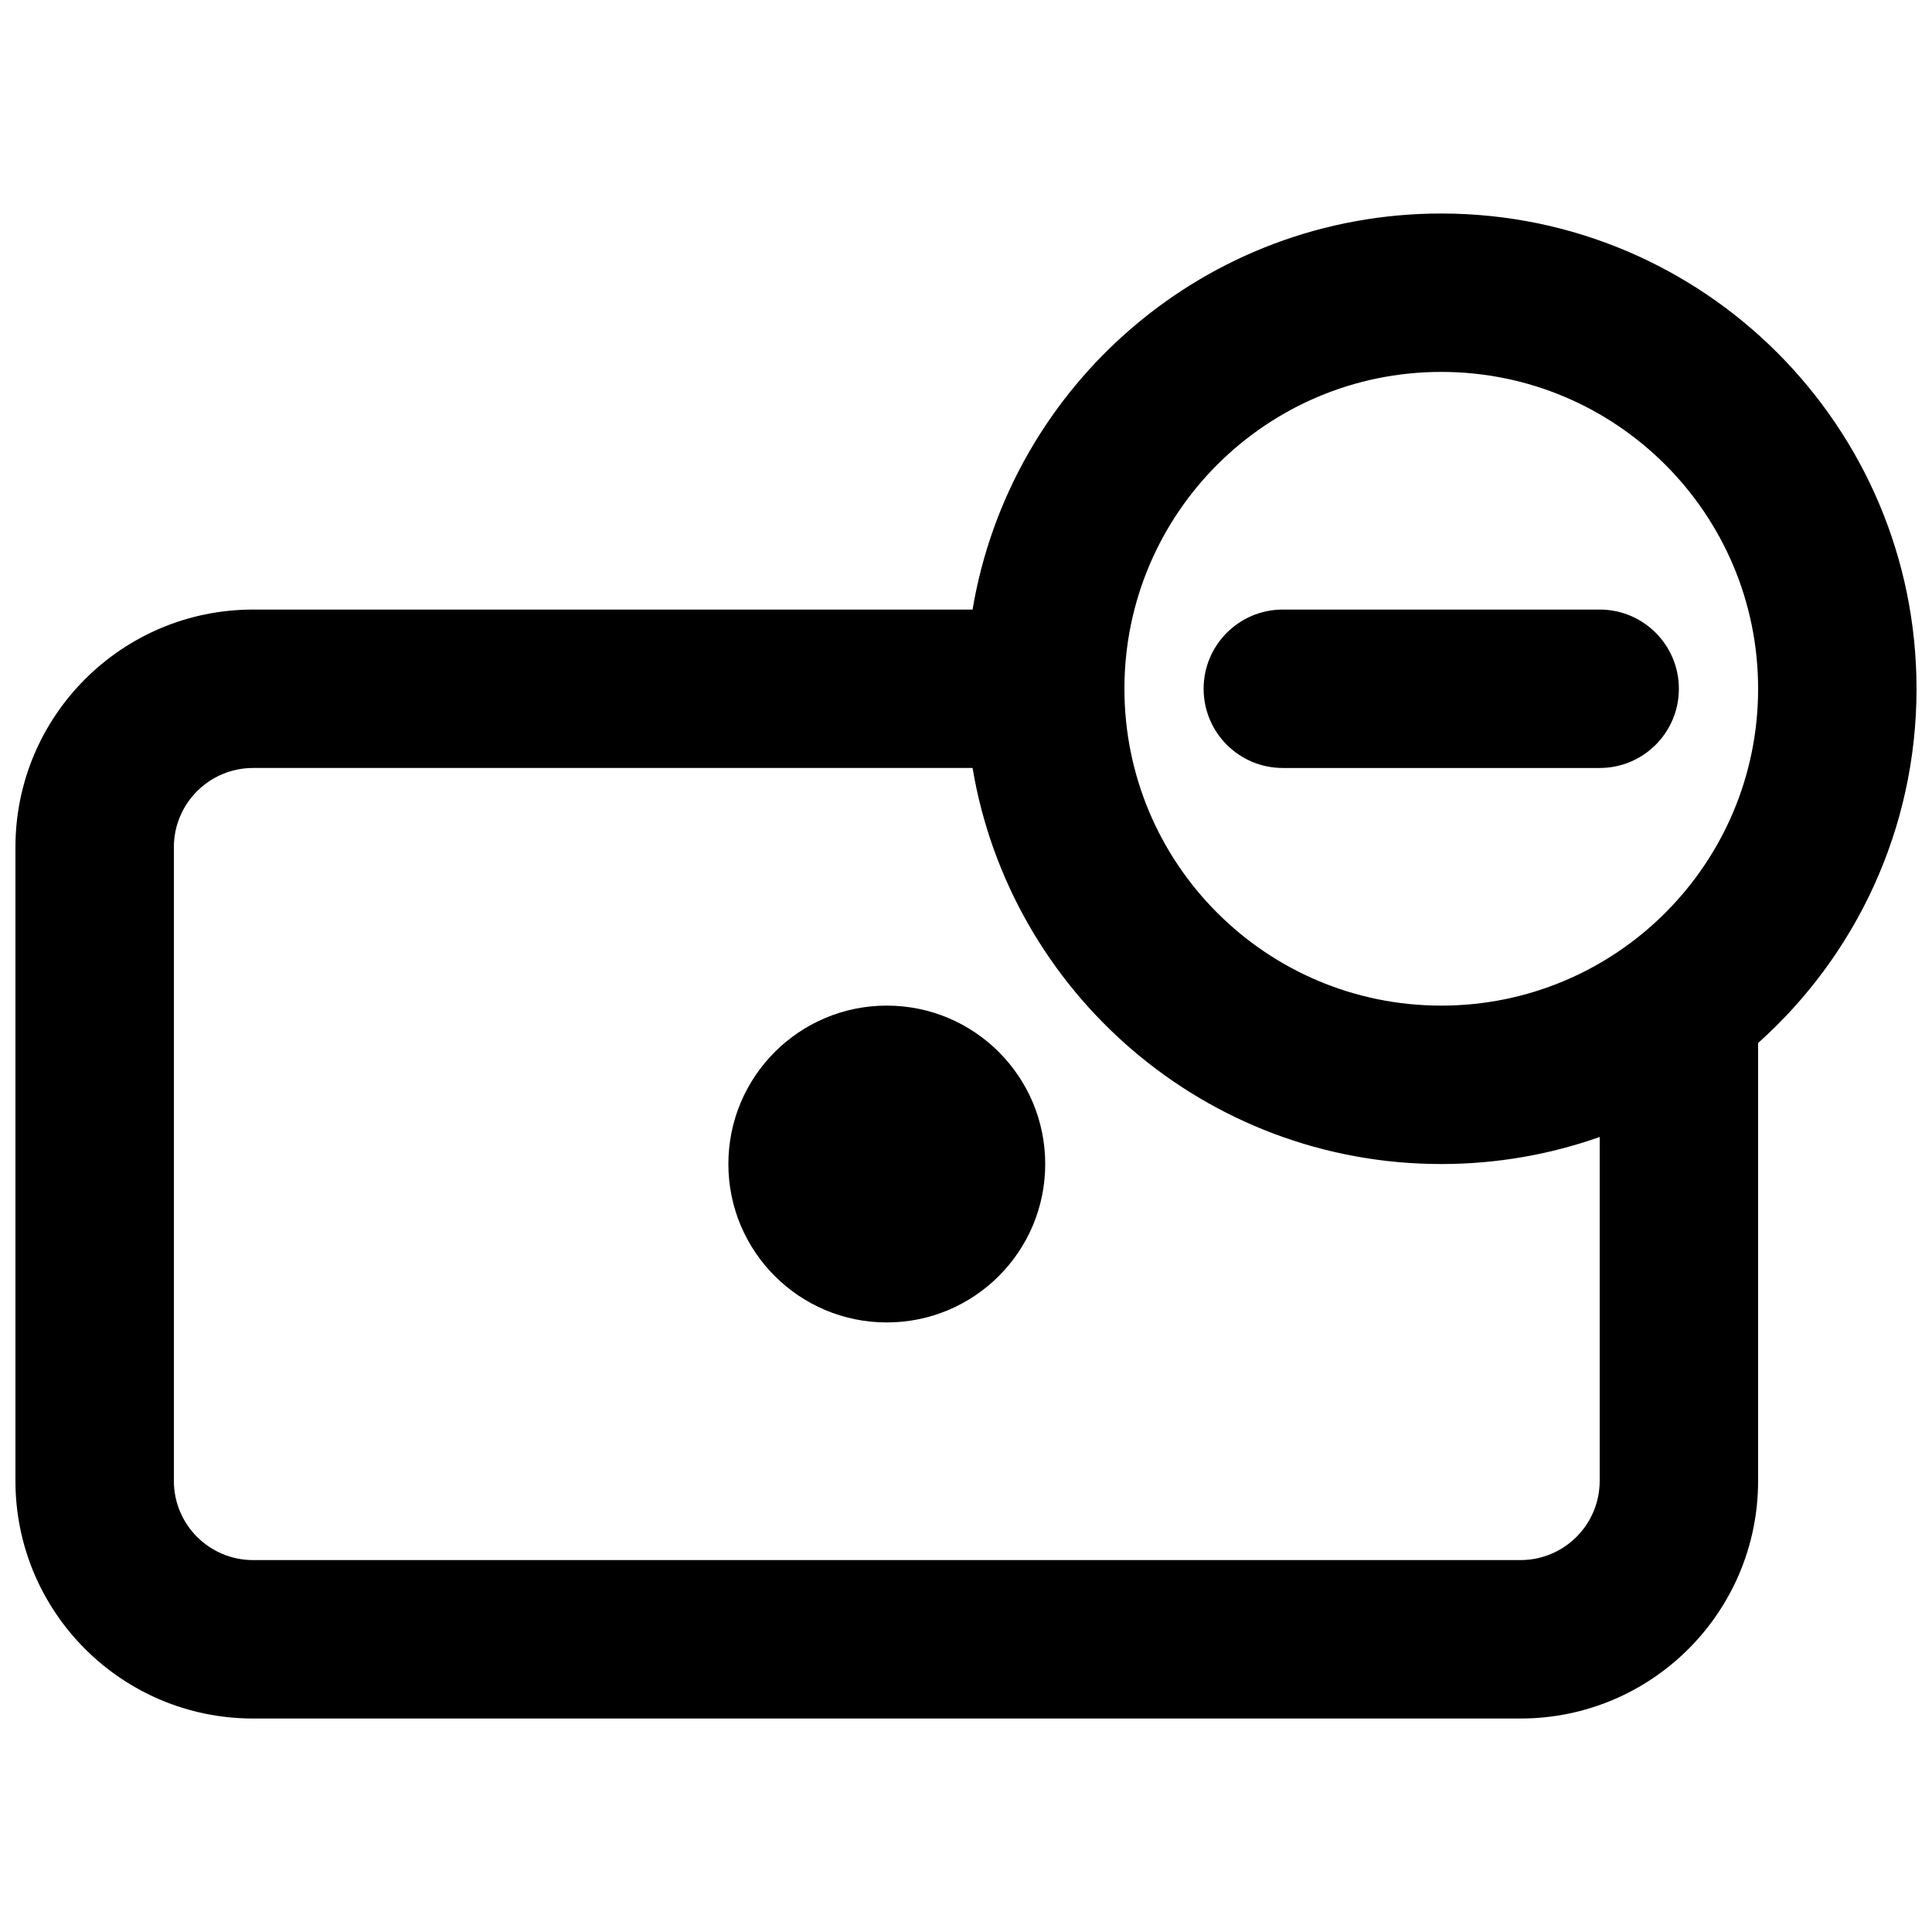 <?xml version="1.0" encoding="UTF-8"?>
<!-- Uploaded to: ICON Repo, www.svgrepo.com, Generator: ICON Repo Mixer Tools -->
<svg width="800px" height="800px" version="1.1" viewBox="144 144 512 512" xmlns="http://www.w3.org/2000/svg">
 <defs>
  <clipPath id="a">
   <path d="m148.09 200h503.81v400h-503.81z"/>
  </clipPath>
 </defs>
 <path d="m483.96 305.54c-11.594 0-20.988 9.398-20.988 20.992s9.395 20.992 20.988 20.992h83.969c11.594 0 20.992-9.398 20.992-20.992s-9.398-20.992-20.992-20.992z"/>
 <path d="m379.01 494.46c23.188 0 41.984-18.793 41.984-41.98 0-23.191-18.797-41.984-41.984-41.984s-41.984 18.793-41.984 41.984c0 23.188 18.797 41.98 41.984 41.98z"/>
 <g clip-path="url(#a)">
  <path d="m651.9 326.53c0 37.301-16.215 70.816-41.984 93.879v116.04c0 34.785-28.191 62.977-62.977 62.977h-335.87c-34.781 0-62.977-28.191-62.977-62.977v-167.93c0-34.781 28.195-62.977 62.977-62.977h190.67c9.992-59.57 61.801-104.96 124.21-104.96 69.562 0 125.95 56.391 125.95 125.95zm-125.95-83.969c-46.371 0-83.965 37.594-83.965 83.969s37.594 83.969 83.965 83.969c46.375 0 83.969-37.594 83.969-83.969s-37.594-83.969-83.969-83.969zm-314.88 104.96h190.67c9.992 59.566 61.801 104.96 124.21 104.96 14.723 0 28.852-2.527 41.984-7.168v91.133c0 11.594-9.398 20.992-20.992 20.992h-335.87c-11.594 0-20.992-9.398-20.992-20.992v-167.93c0-11.594 9.398-20.992 20.992-20.992z" fill-rule="evenodd"/>
 </g>
</svg>